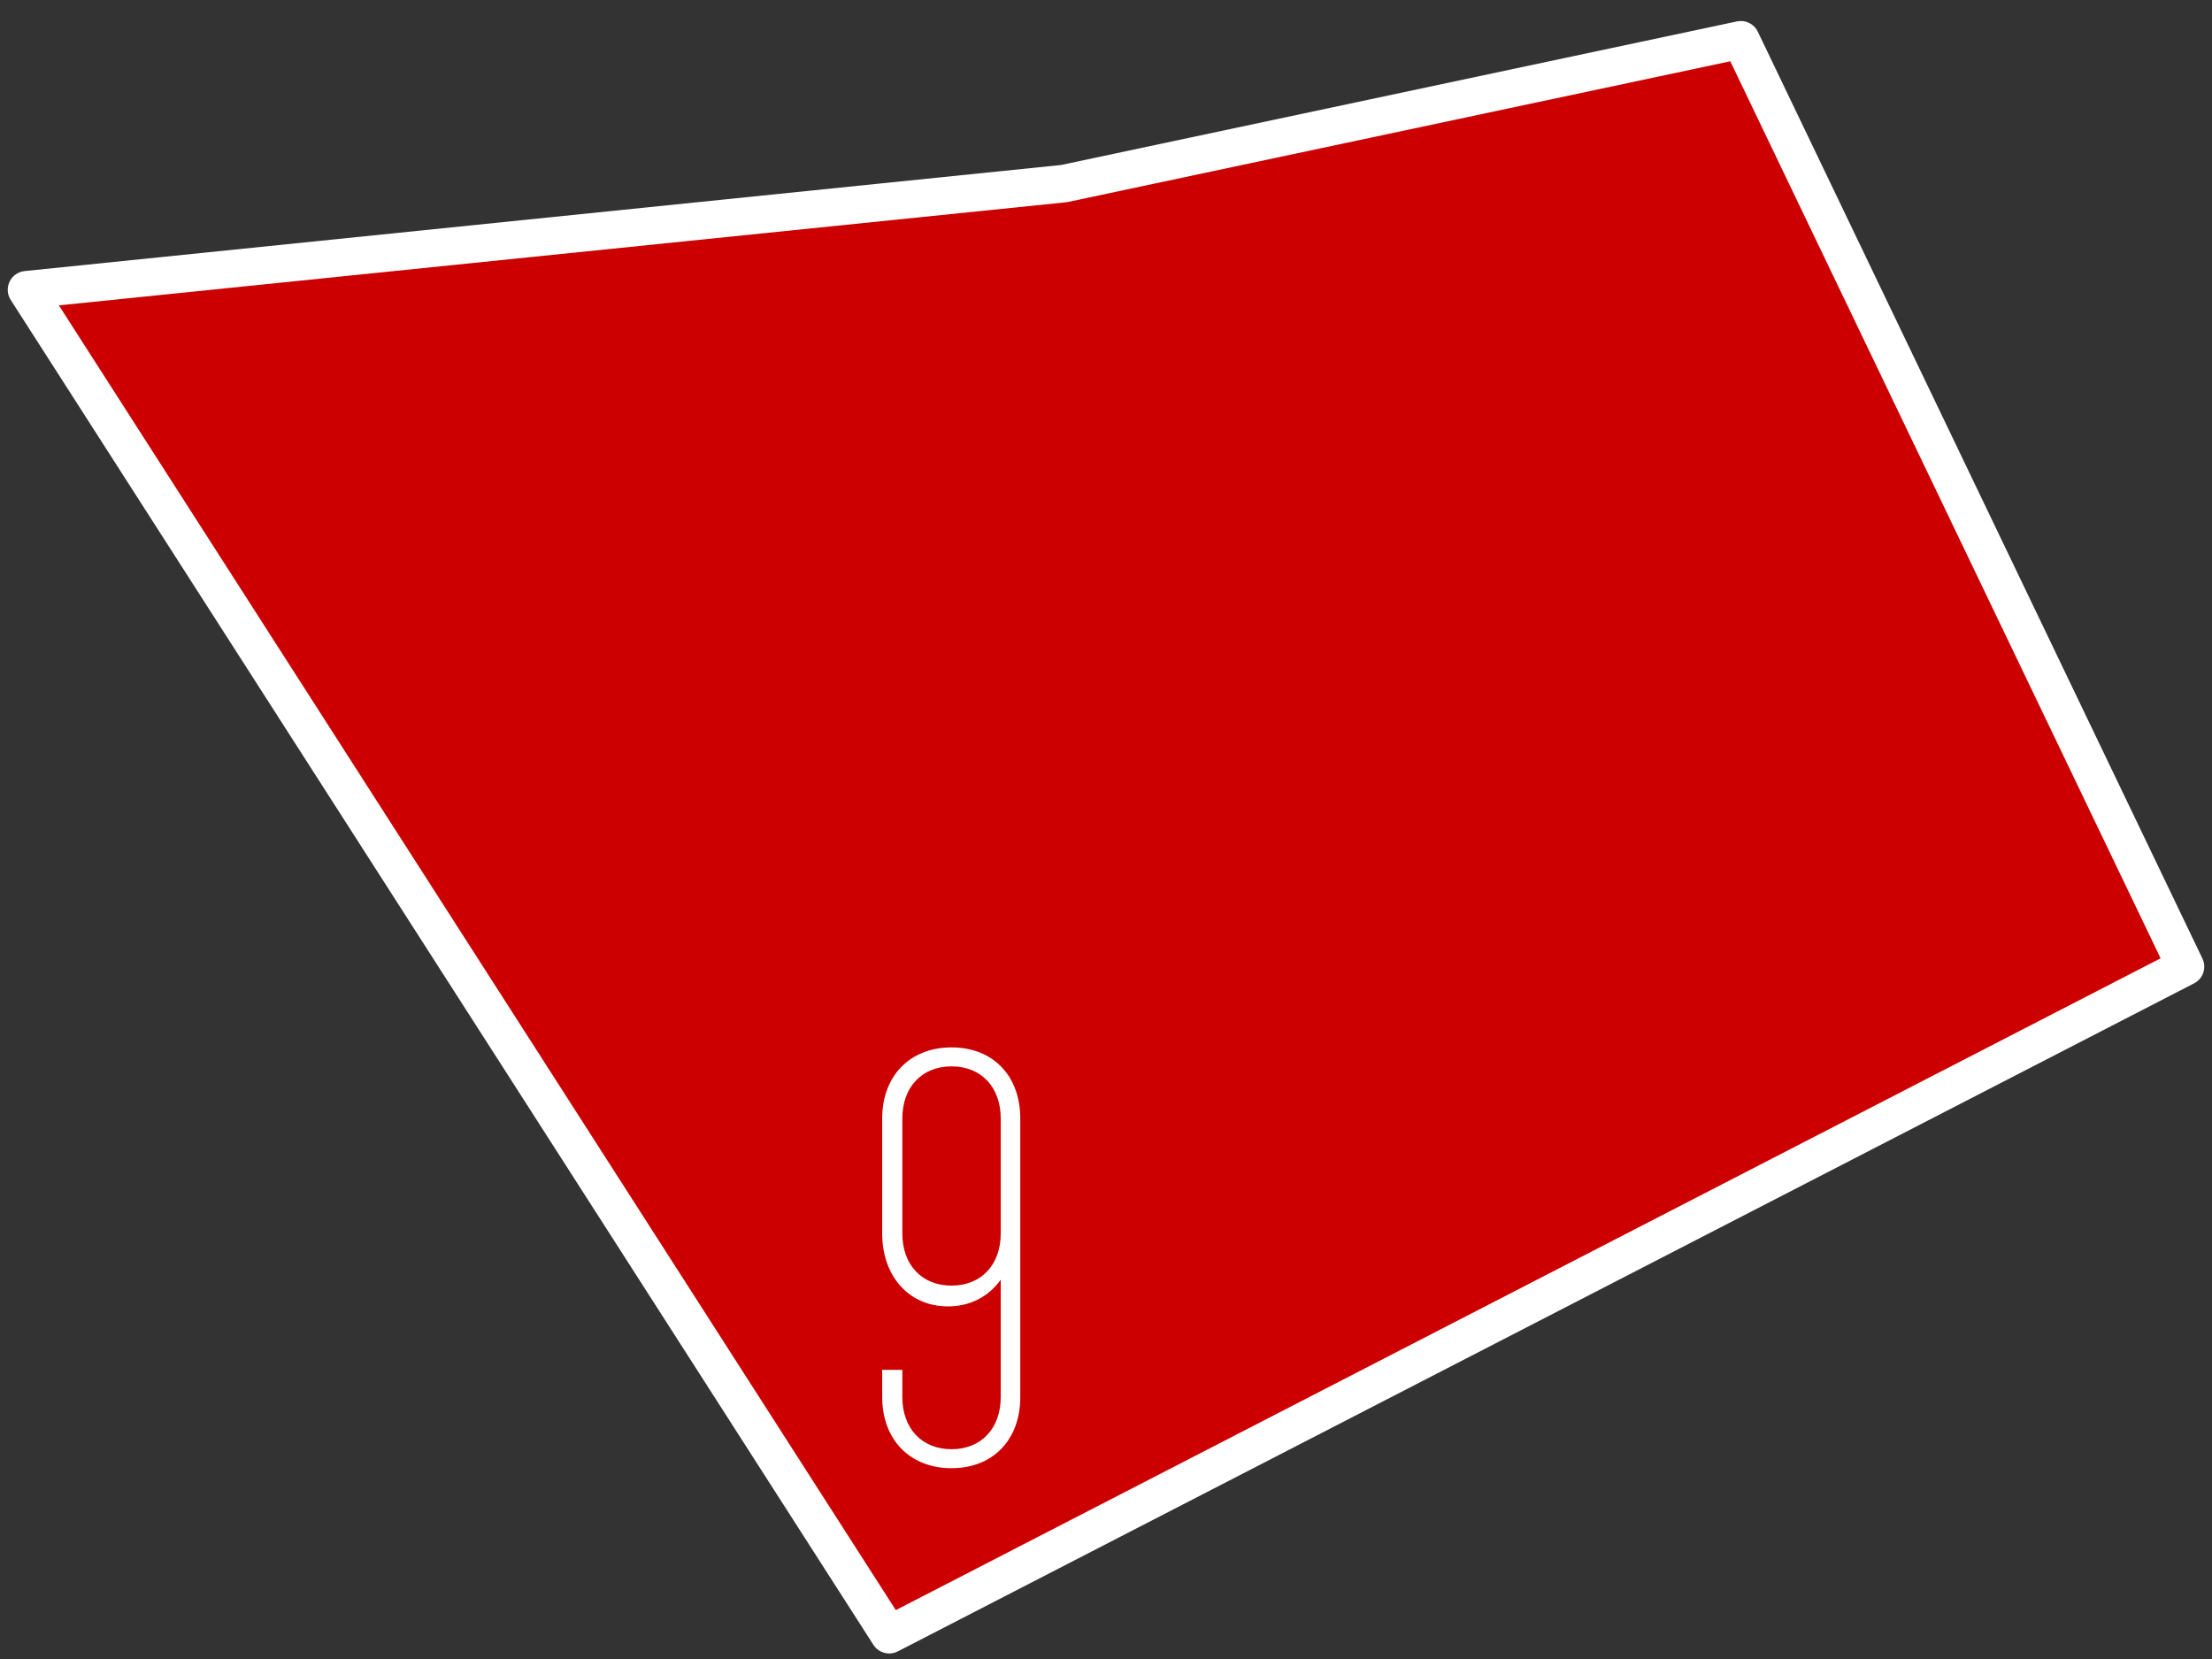 <?xml version="1.0" encoding="UTF-8"?> <!-- Generator: Adobe Illustrator 15.1.0, SVG Export Plug-In . SVG Version: 6.00 Build 0) --> <svg xmlns="http://www.w3.org/2000/svg" xmlns:xlink="http://www.w3.org/1999/xlink" id="Layer_1" x="0px" y="0px" width="100px" height="75px" viewBox="0 0 100 75" xml:space="preserve"><rect x="0" y="0" width="100" height="75" fill="#333333" stroke="none"/> <path fill="#CC0000" stroke="#FFFFFF" stroke-width="1.7" stroke-linecap="round" stroke-linejoin="round" d="M1.2,13.1l46.9-4.8 l30.6-6.5l20.1,41.9L40.2,73.9L1.2,13.1z"></path> <g> <path fill="#FFFFFF" d="M40.793,61.927v1.232c0,1.42,0.884,2.357,2.224,2.357s2.224-0.938,2.224-2.357v-5.306 c-0.536,0.75-1.367,1.206-2.385,1.206c-1.769,0-2.974-1.367-2.974-3.296v-5.198c0-1.929,1.259-3.215,3.135-3.215 c1.876,0,3.108,1.286,3.108,3.215v12.594c0,1.929-1.232,3.215-3.108,3.215c-1.875,0-3.135-1.286-3.135-3.215v-1.232H40.793z M45.241,50.565c0-1.42-0.884-2.357-2.224-2.357s-2.224,0.938-2.224,2.357v5.198c0,1.42,0.884,2.357,2.224,2.357 s2.224-0.938,2.224-2.357V50.565z"></path> </g> </svg> 